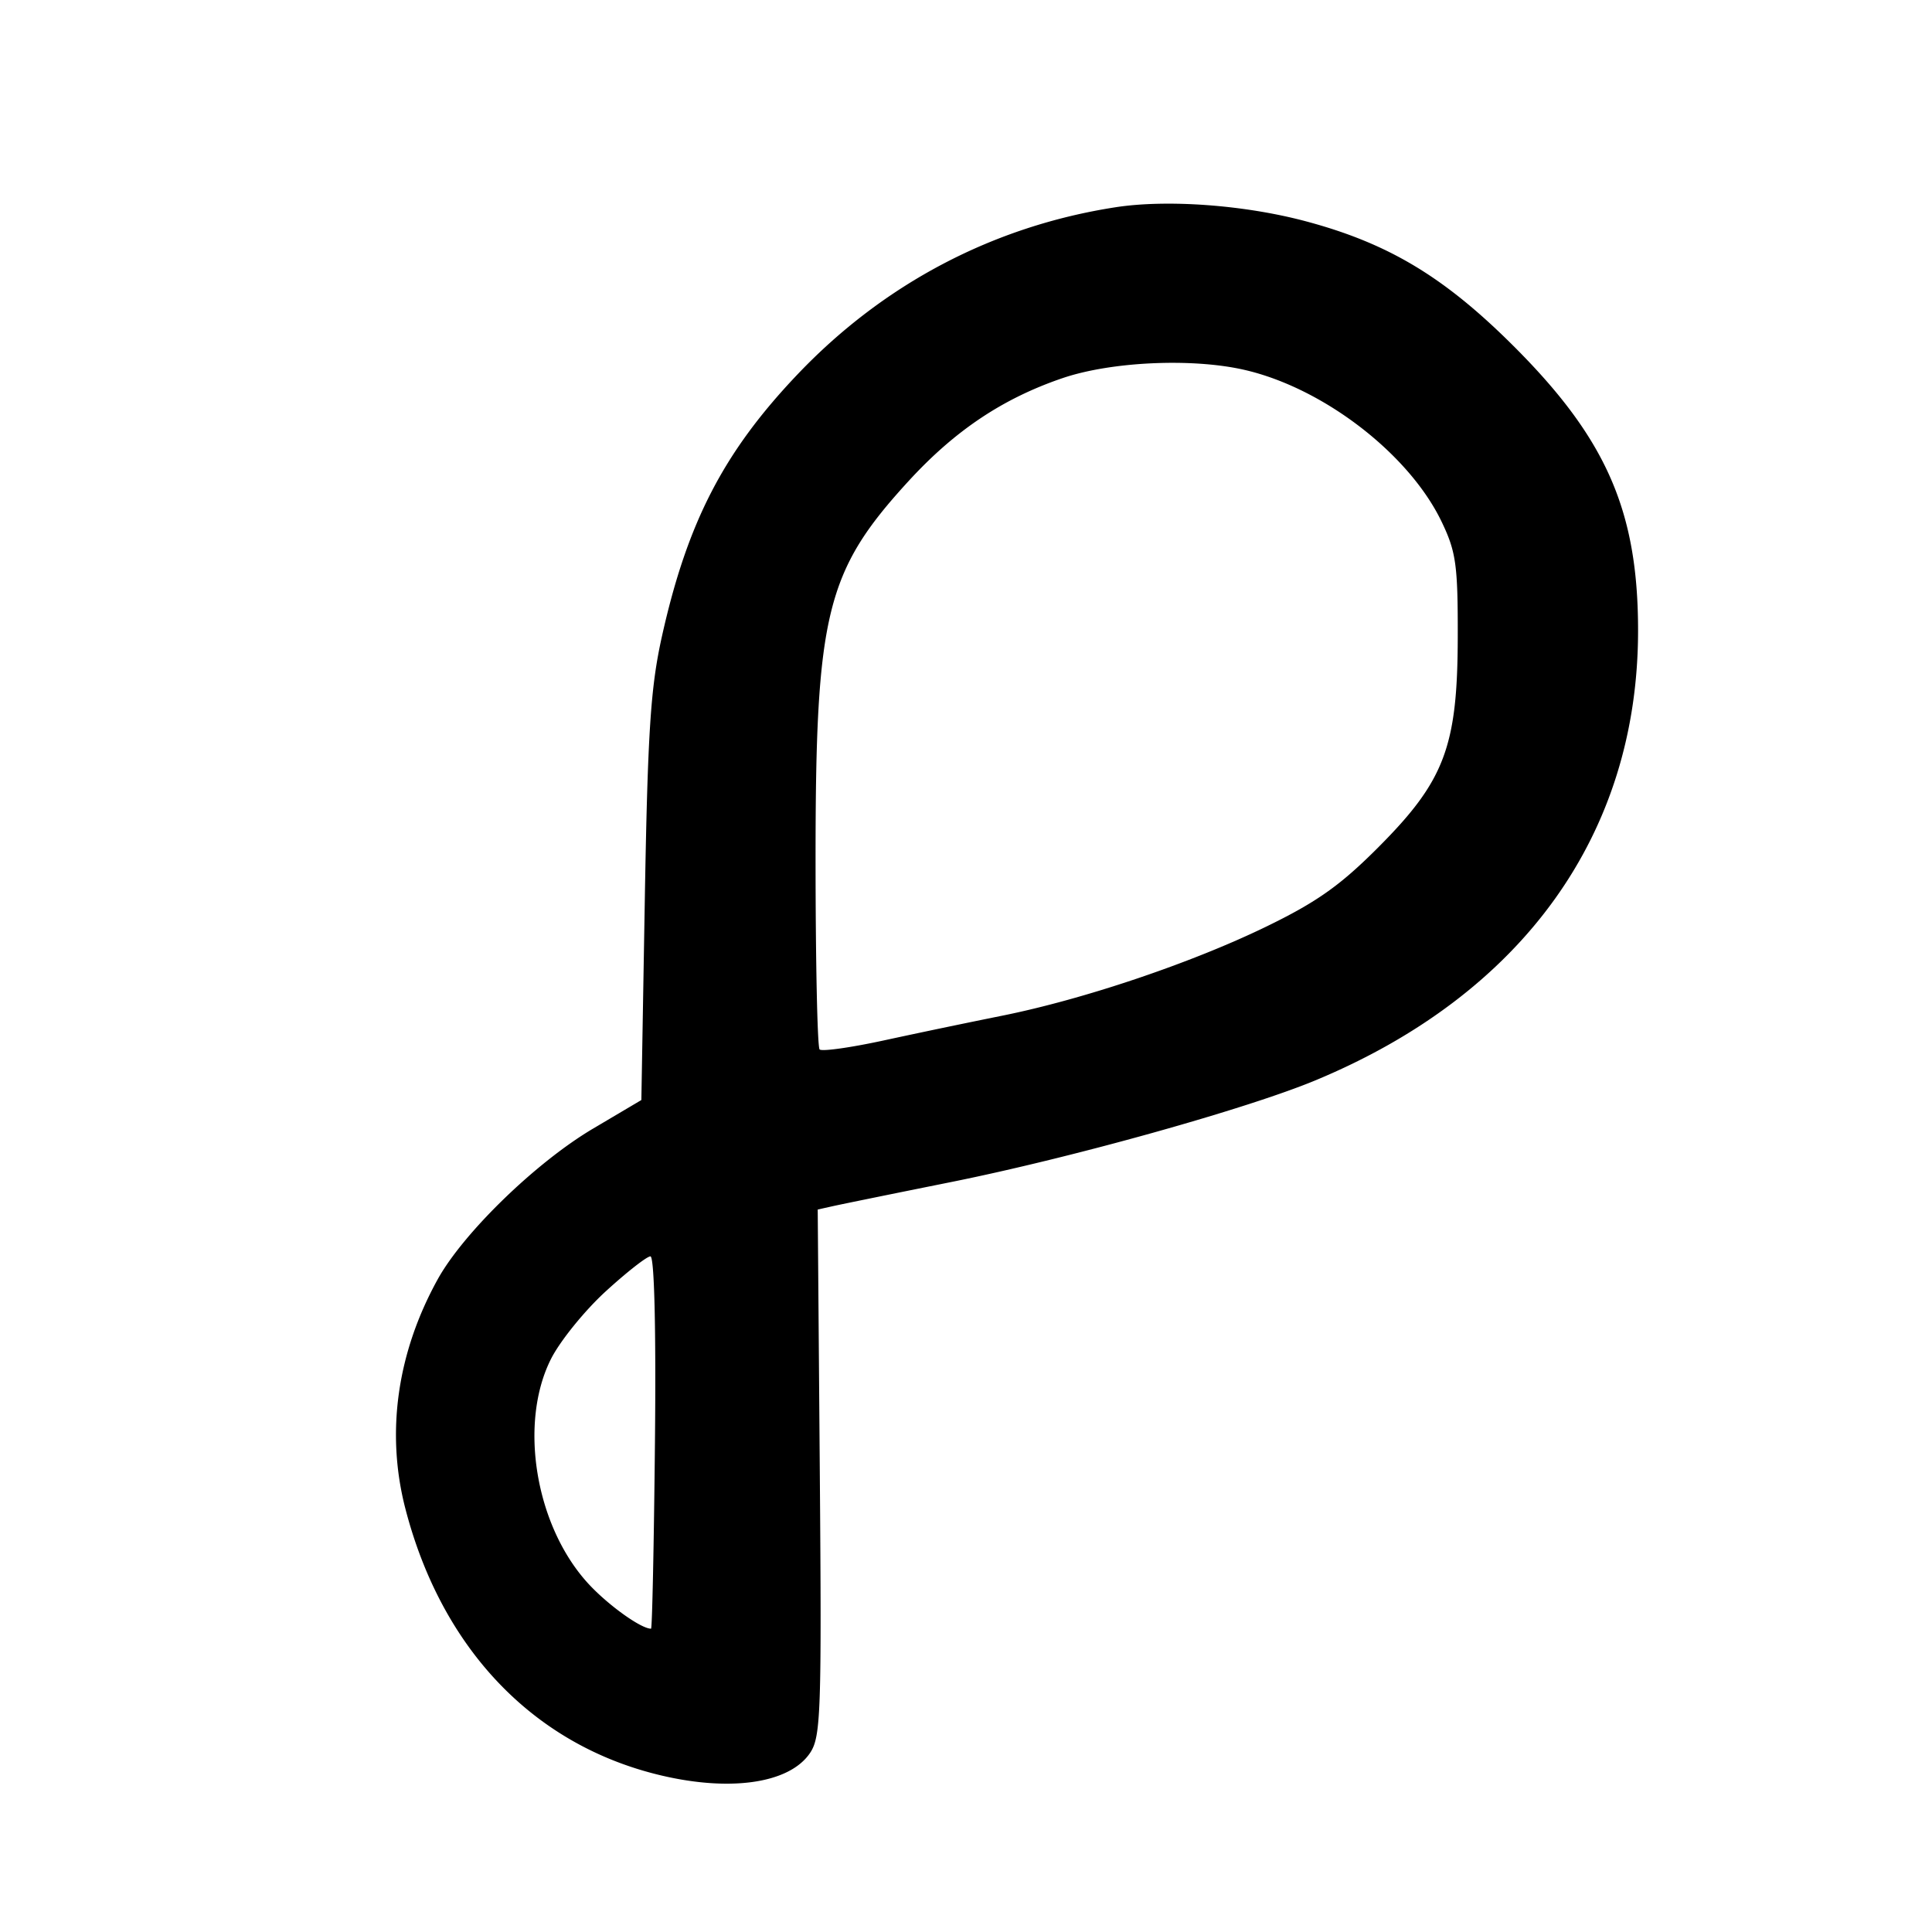 <?xml version="1.0" encoding="UTF-8"?>
<svg data-bbox="76.859 39.531 241.09 306.679" height="500" viewBox="0 0 375 375" width="500" xmlns="http://www.w3.org/2000/svg" data-type="shape">
    <g>
        <path d="M216.508 40.23c-23.727 3.676-44.965 14.84-61.715 32.442-14.348 15.082-21.398 28.719-26.336 50.953-2.18 9.836-2.738 18.402-3.297 50.86l-.672 39.03-9.375 5.548c-11.078 6.55-25.164 20.222-30.168 29.273-7.898 14.297-10.074 29.812-6.246 44.55 6.946 26.739 24.285 45.204 48.254 51.384 14.242 3.671 26.305 2.039 30.332-4.106 2.04-3.113 2.207-8.11 1.84-54.414l-.406-50.98 3.074-.684c1.691-.375 11.945-2.465 22.785-4.645 23.39-4.695 57.43-14.203 70.793-19.765 40.297-16.774 62.578-47.86 62.578-87.297 0-23.207-6.164-37.266-24.242-55.285-13.414-13.371-24.223-19.856-40.203-24.13-11.91-3.187-26.918-4.292-36.996-2.734M206.23 73.398c-11.617 3.965-20.878 10.16-29.91 20.016-15.984 17.445-18.02 25.711-18.02 73.137 0 19.996.352 36.71.786 37.144.437.434 6.055-.355 12.484-1.754a1740 1740 0 0 1 22.864-4.777c15.832-3.176 36.687-10.2 51.246-17.262 9.879-4.793 14.43-8.007 21.804-15.398 12.922-12.945 15.426-19.566 15.465-40.879.028-13.973-.332-16.516-3.12-22.336-6.313-13.156-22.907-25.953-38.243-29.488-10.149-2.34-25.895-1.625-35.356 1.597m-88.644 177.239c-4.078 3.726-8.856 9.62-10.617 13.093-6.305 12.442-3.098 32.235 7.043 43.457 3.777 4.184 10.375 8.954 12.355 8.938.219-.004.559-16.262.758-36.137.223-22.086-.117-36.129-.879-36.129-.683 0-4.582 3.047-8.66 6.778" fill-rule="evenodd"/>
    </g>
</svg>
